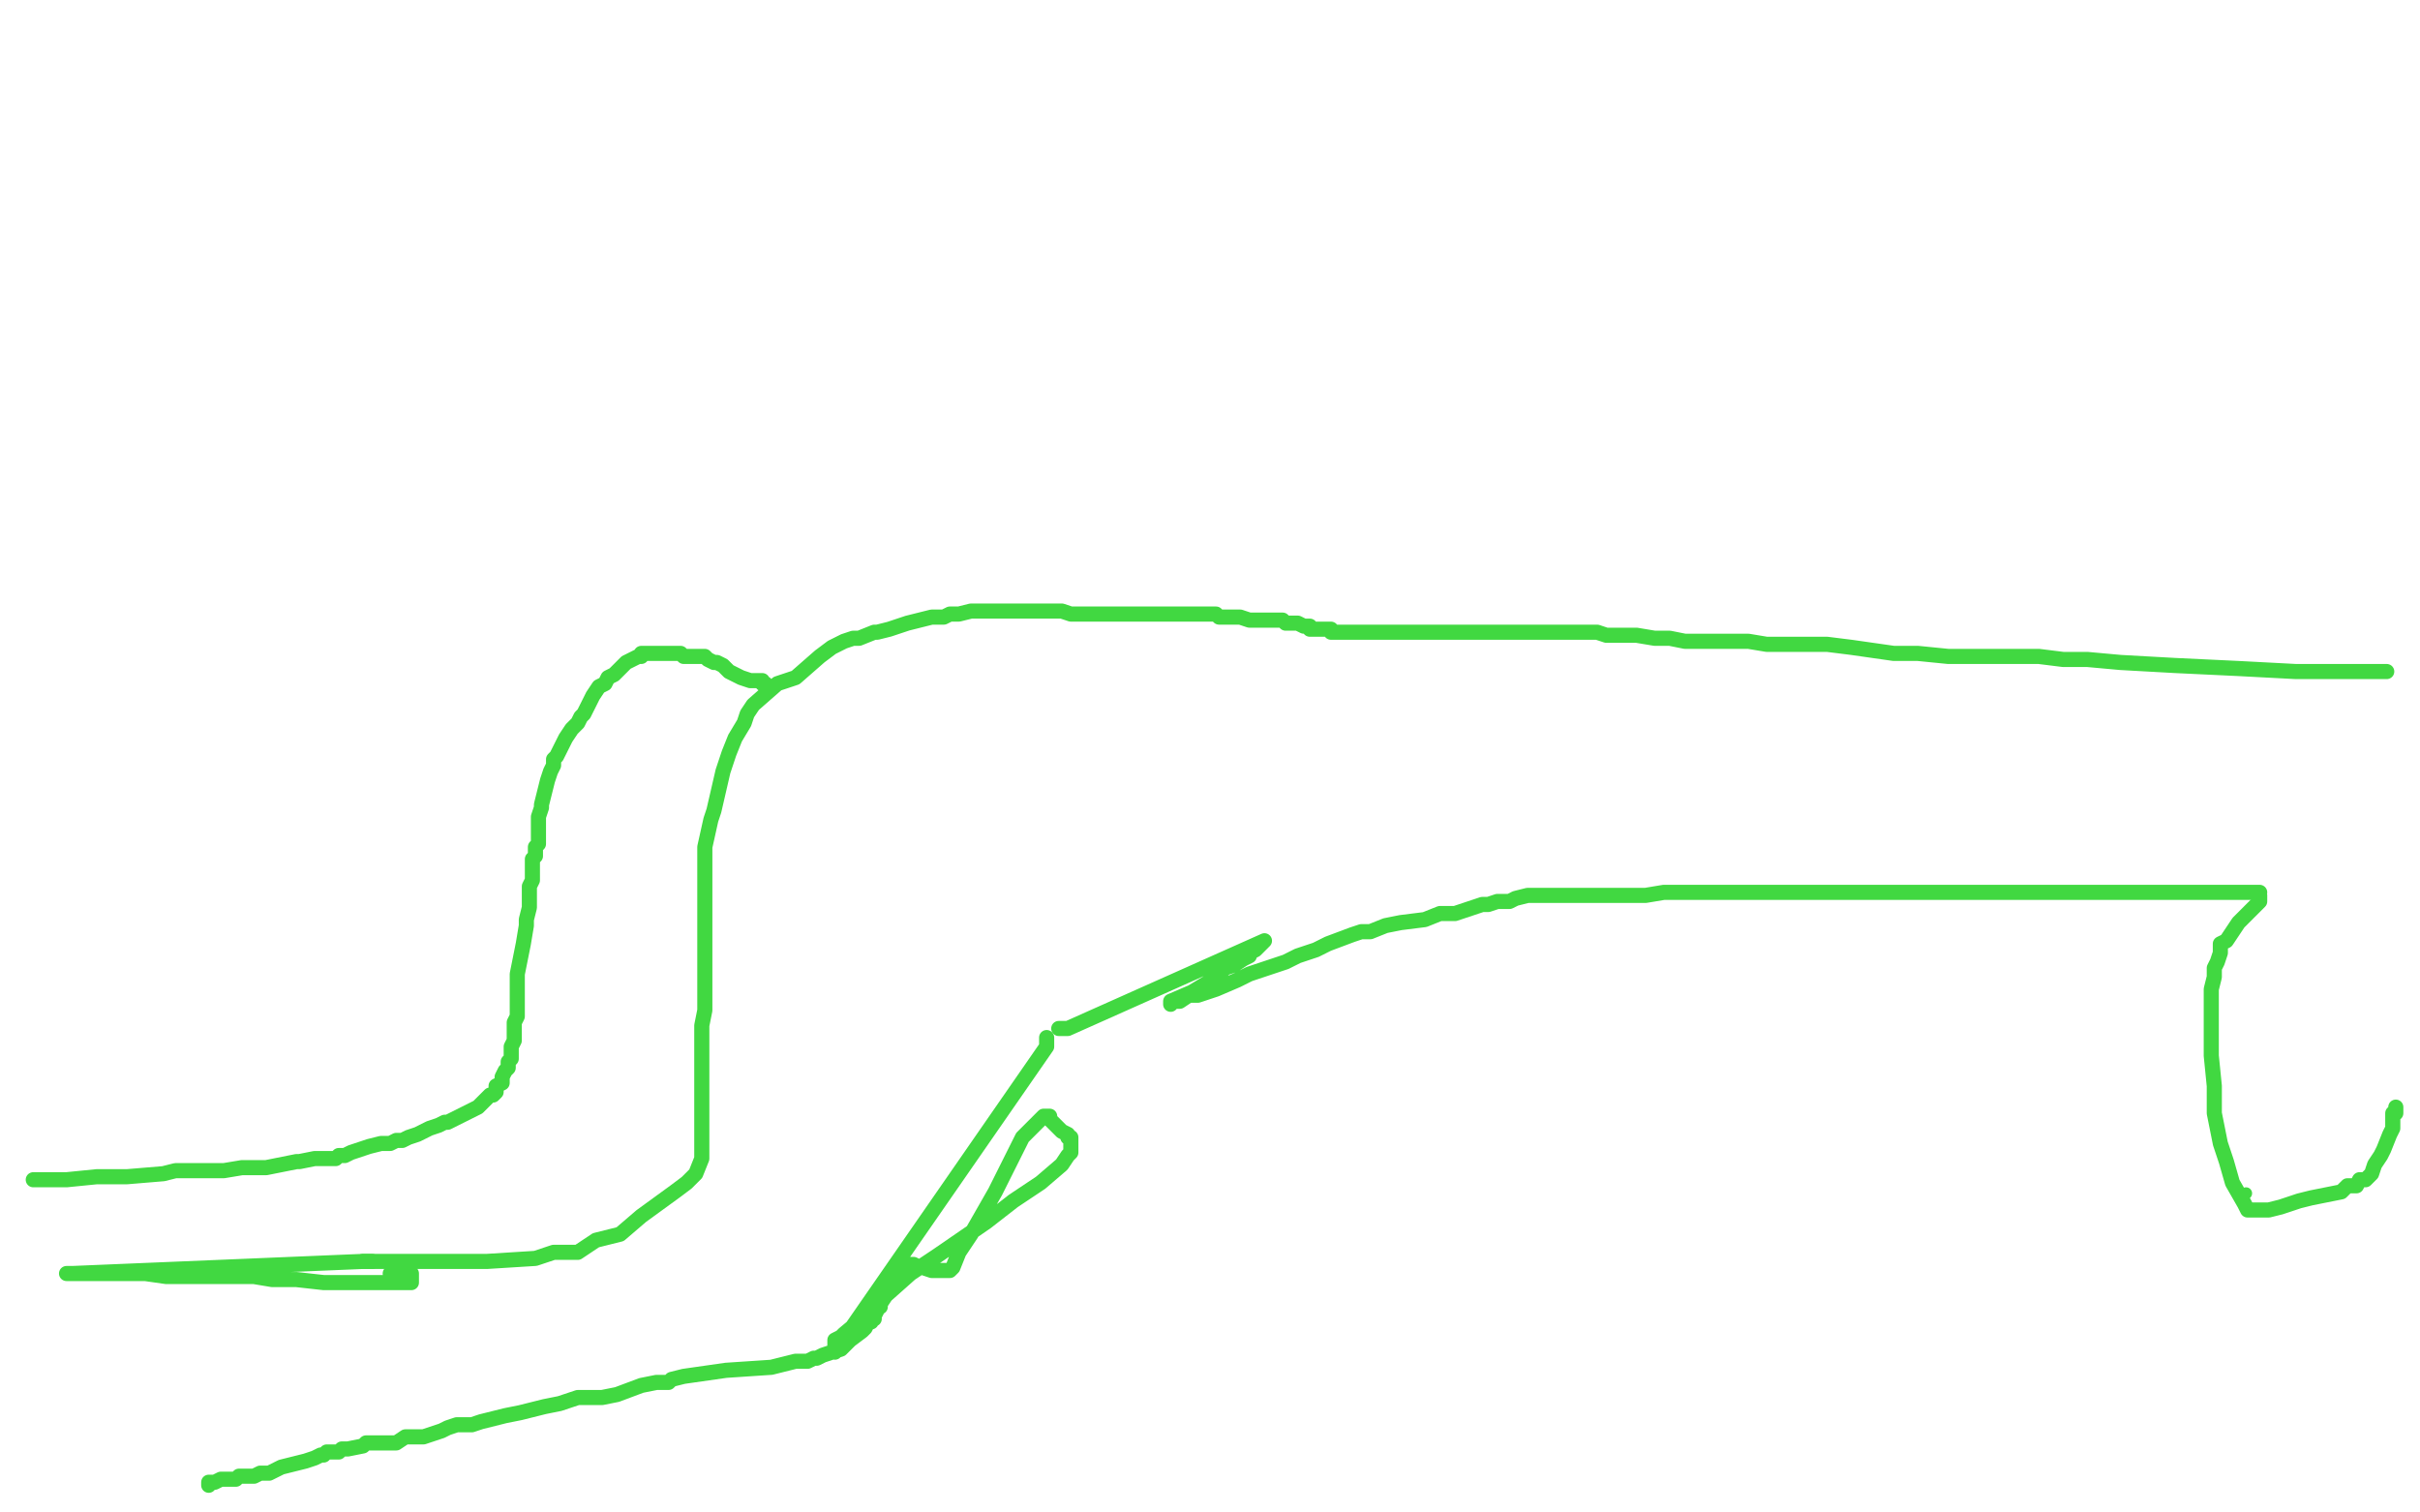 <?xml version="1.0" standalone="no"?>
<!DOCTYPE svg PUBLIC "-//W3C//DTD SVG 1.1//EN"
"http://www.w3.org/Graphics/SVG/1.1/DTD/svg11.dtd">

<svg width="800" height="500" version="1.1" xmlns="http://www.w3.org/2000/svg" xmlns:xlink="http://www.w3.org/1999/xlink" style="stroke-antialiasing: false"><desc>This SVG has been created on https://colorillo.com/</desc><rect x='0' y='0' width='800' height='500' style='fill: rgb(255,255,255); stroke-width:0' /><polyline points="120,417 123,417 123,417 127,417 127,417 129,417 129,417 134,417 134,417 140,417 140,417 147,417 147,417 153,417 153,417 161,417 161,417 177,416 183,414 191,414 197,410 205,408 212,402 223,394 227,391 230,388 232,383 232,376 232,372 232,364 232,356 232,350 232,344 232,339 233,334 233,328 233,316 233,309 233,303 233,297 233,292 233,288 233,280 235,271 236,268 239,255 241,249 243,244 246,239 247,236 249,233 257,226 263,224 271,217 275,214 279,212 282,211 284,211 289,209 290,209 294,208 297,207 300,206 304,205 308,204 312,204 314,203 317,203 321,202 324,202 326,202 328,202 330,202 331,202 333,202 335,202 336,202 337,202 338,202 339,202 340,202 341,202 343,202 345,202 346,202 349,202 351,202 354,203 356,203 360,203 363,203 366,203 371,203 374,203 378,203 380,203 383,203 386,203 387,203 389,203 392,203 397,203 399,203 402,203 403,204 405,204 408,204 410,204 413,205 415,205 418,205 421,205 422,205 424,205 425,206 426,206 428,206 429,206 431,207 432,207 433,207 433,208 434,208 435,208 436,208 437,208 438,208 439,208 440,208 440,209 441,209 443,209 444,209 446,209 449,209 452,209 455,209 459,209 464,209 473,209 480,209 485,209 491,209 497,209 502,209 507,209 516,209 517,209 522,209 526,209 528,209 531,210 534,210 537,210 541,210 547,211 552,211 557,212 563,212 569,212 573,212 578,212 584,213 589,213 597,213 604,213 612,214 619,215 626,216 634,216 644,217 656,217 664,217 674,217 682,218 690,218 701,219 719,220 740,221 759,222 789,222" style="fill: none; stroke: #41d841; stroke-width: 5; stroke-linejoin: round; stroke-linecap: round; stroke-antialiasing: false; stroke-antialias: 0; opacity: 1.0"/>
<polyline points="123,417 122,417 122,417 121,417 121,417 120,417 120,417 24,421 23,421 22,421 24,421 26,421 28,421 31,421 38,421 48,421 55,422 70,422 77,422 84,422 90,423 98,423 107,424 116,424 125,424 131,424 133,424 134,424 135,424 136,424 136,423 136,422 136,421 135,421 134,421 133,421 132,421 131,421 130,421 129,421" style="fill: none; stroke: #41d841; stroke-width: 5; stroke-linejoin: round; stroke-linecap: round; stroke-antialiasing: false; stroke-antialias: 0; opacity: 1.0"/>
<polyline points="253,226 252,226 252,226 252,225 252,225 251,225 251,225 250,225 250,225 248,225 248,225 245,224 245,224 243,223 243,223 241,222 240,221 239,220 237,219 236,219 234,218 233,217 232,217 231,217 230,217 229,217 228,217 227,217 226,217 225,216 224,216 223,216 222,216 221,216 220,216 219,216 218,216 217,216 216,216 215,216 214,216 213,216 212,216 212,217 211,217 209,218 207,219 206,220 205,221 204,222 203,223 201,224 200,226 198,227 196,230 195,232 194,234 193,236 192,237 191,239 190,240 189,241 187,244 186,246 185,248 184,250 183,251 183,253 182,255 181,258 180,262 179,266 179,267 178,270 178,273 178,275 178,277 178,279 177,280 177,281 177,283 176,284 176,285 176,287 176,289 176,291 175,293 175,296 175,298 175,300 174,304 174,306 173,312 172,317 171,322 171,330 171,333 171,334 171,336 170,338 170,340 170,342 170,344 169,346 169,348 169,350 168,351 168,353 167,354 166,356 166,358 164,359 164,360 164,361 163,362 162,362 161,363 160,364 158,366 156,367 154,368 152,369 150,370 148,371 147,371 145,372 142,373 140,374 138,375 135,376 133,377 131,377 129,378 126,378 122,379 116,381 114,382 112,382 111,383 109,383 107,383 104,383 99,384 98,384 93,385 88,386 84,386 80,386 74,387 70,387 65,387 58,387 54,388 42,389 32,389 22,390 11,390" style="fill: none; stroke: #41d841; stroke-width: 5; stroke-linejoin: round; stroke-linecap: round; stroke-antialiasing: false; stroke-antialias: 0; opacity: 1.0"/>
<polyline points="346,343 346,345 346,345 346,346 346,346 276,447 276,446 276,445 276,444 276,443 278,442 279,441 285,436 292,429 301,421 310,415 326,404 335,397 344,391 351,385 353,382 354,381 354,380 354,379 354,378 354,377 354,376 353,376 353,375 351,374 350,373 349,372 348,371 347,370 347,369 345,369 343,371 340,374 338,376 337,378 336,380 329,394 321,408 317,414 315,419 314,420 313,420 312,420 310,420 308,420 305,419 304,419 302,418 301,418 299,418 298,418 297,418 297,419 297,420 297,421 297,422 296,422 296,423 295,425 294,426 293,428 291,431 291,432 290,432 290,433 289,435 289,436 288,436 288,437 287,437 286,439 285,440 281,443 278,446 275,447 272,448 270,449 269,449 267,450 263,450 255,452 240,453 233,454 226,455 222,456 221,457 217,457 212,458 204,461 199,462 194,462 191,462 188,463 185,464 180,465 172,467 167,468 159,470 156,471 153,471 151,471 148,472 146,473 143,474 140,475 138,475 136,475 134,475 131,477 129,477 128,477 126,477 124,477 121,477 120,478 115,479 113,479 112,480 111,480 110,480 108,480 107,481 106,481 104,482 101,483 97,484 93,485 91,486 89,487 87,487 86,487 84,488 81,488 79,488 78,489 77,489 75,489 73,489 71,490 69,490 69,491 69,491" style="fill: none; stroke: #41d841; stroke-width: 5; stroke-linejoin: round; stroke-linecap: round; stroke-antialiasing: false; stroke-antialias: 0; opacity: 1.0"/>
<polyline points="350,340 351,340 351,340 352,340 352,340 353,340 353,340 418,311 415,314 413,315 413,316 411,317 408,319 405,320 403,322 399,325 394,328 387,331 387,332 387,331 388,331 389,331 390,331 393,329 396,329 402,327 409,324 413,322 416,321 419,320 425,318 429,316 435,314 439,312 447,309 450,308 453,308 458,306 463,305 471,304 476,302 481,302 484,301 490,299 492,299 495,298 499,298 501,297 505,296 508,296 512,296 523,296 527,296 531,296 536,296 540,296 544,296 550,295 553,295 561,295 565,295 569,295 575,295 585,295 592,295 598,295 603,295 614,295 620,295 627,295 634,295 642,295 648,295 655,295 664,295 681,295 697,295 704,295 710,295 715,295 719,295 723,295 725,295 728,295 731,295 737,295 742,295 746,295 747,295" style="fill: none; stroke: #41d841; stroke-width: 5; stroke-linejoin: round; stroke-linecap: round; stroke-antialiasing: false; stroke-antialias: 0; opacity: 1.0"/>
<polyline points="747,296 747,297 747,297 747,298 747,298 745,300 745,300 740,305 740,305 738,308 738,308 736,311 736,311 734,312 734,312 734,315 733,318 732,320 732,321 732,323 731,327 731,331 731,334 731,336 731,340 731,343 731,349 732,359 732,363 732,368 734,378 736,384 738,391 742,398 743,400 744,400 746,400 747,400 750,400 754,399 757,398 760,397 764,396 774,394 776,392 779,392 780,390 782,390 784,388 785,385 787,382 788,380 790,375 791,373 791,372 791,370 791,368 792,368 792,366" style="fill: none; stroke: #41d841; stroke-width: 5; stroke-linejoin: round; stroke-linecap: round; stroke-antialiasing: false; stroke-antialias: 0; opacity: 1.0"/>
<circle cx="742.5" cy="394.5" r="2" style="fill: #41d841; stroke-antialiasing: false; stroke-antialias: 0; opacity: 1.0"/>
</svg>
